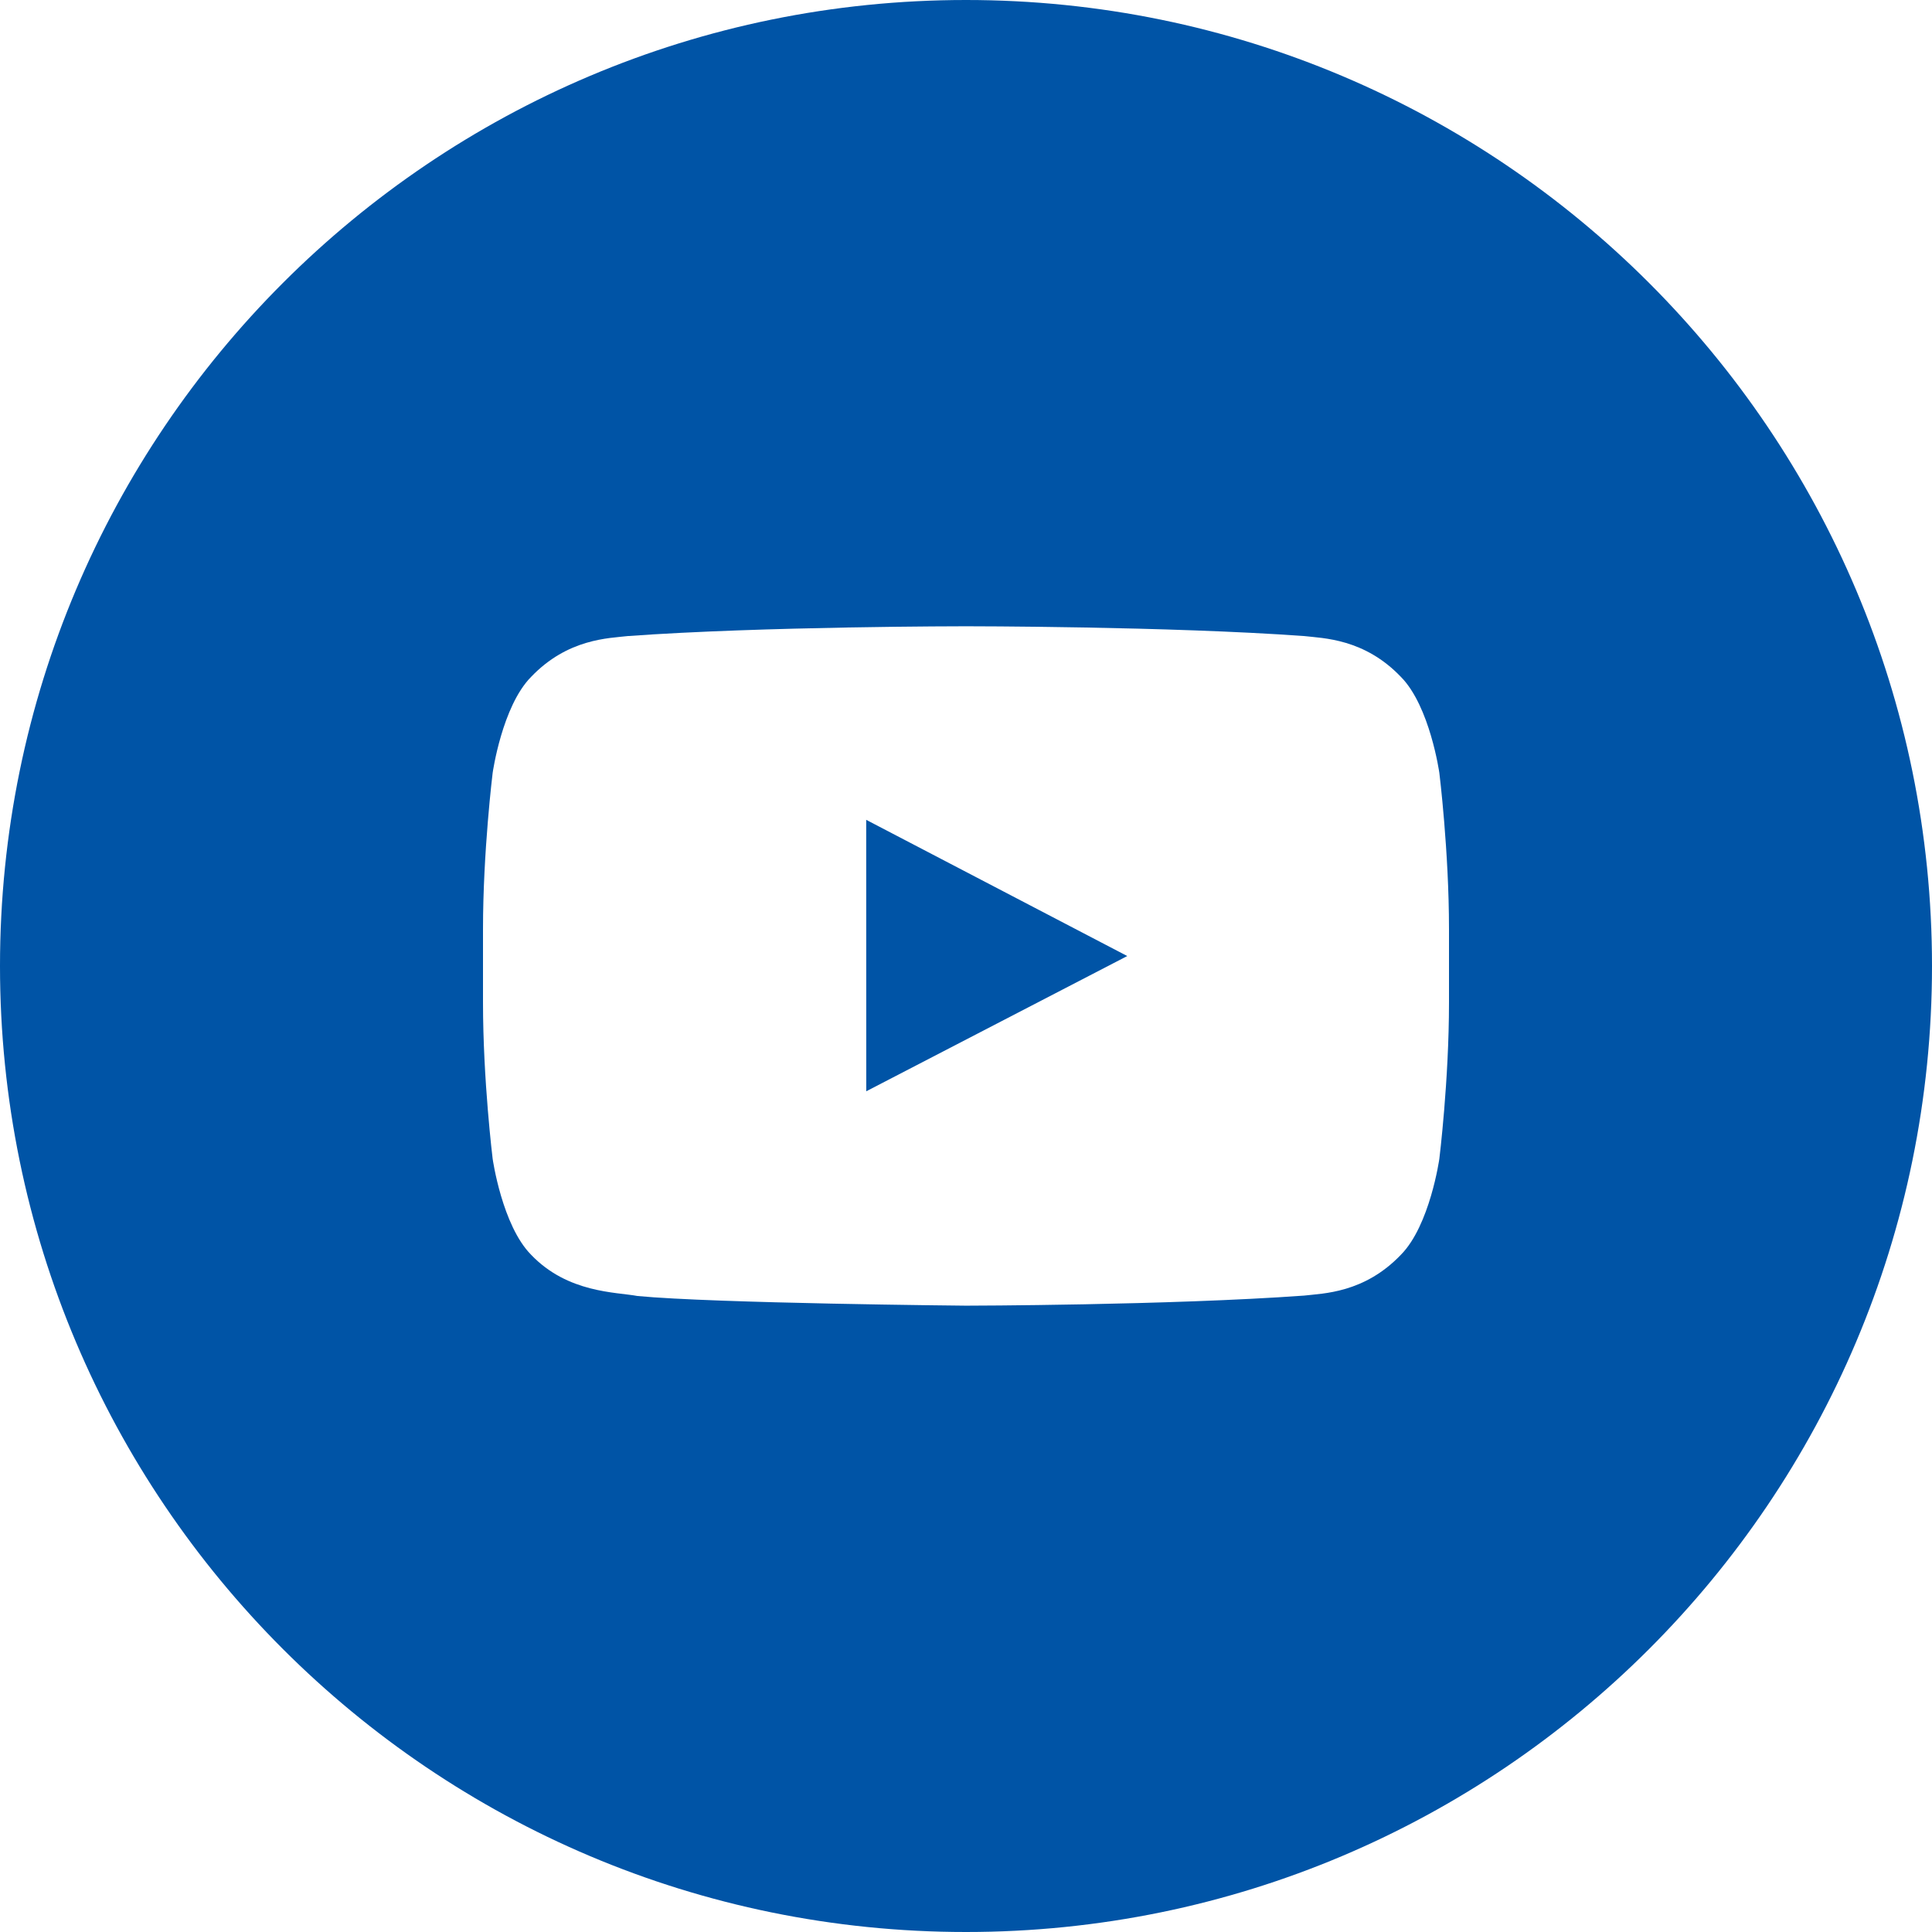 <svg width="32" height="32" viewBox="0 0 32 32" fill="none" xmlns="http://www.w3.org/2000/svg">
<g clip-path="url(#clip0_9427_5672)">
<path fill-rule="evenodd" clip-rule="evenodd" d="M24 16.604C24 17.899 23.84 19.194 23.84 19.194C23.84 19.194 23.684 20.296 23.204 20.782C22.596 21.419 21.914 21.422 21.601 21.459C19.362 21.621 16 21.626 16 21.626C16 21.626 11.84 21.588 10.56 21.466C10.204 21.399 9.404 21.419 8.796 20.782C8.316 20.296 8.16 19.194 8.16 19.194C8.16 19.194 8 17.899 8 16.604V15.39C8 14.095 8.16 12.801 8.16 12.801C8.16 12.801 8.316 11.698 8.796 11.212C9.404 10.575 10.086 10.572 10.399 10.535C12.638 10.373 15.997 10.373 15.997 10.373H16.003C16.003 10.373 19.362 10.373 21.601 10.535C21.914 10.572 22.596 10.575 23.204 11.212C23.684 11.698 23.84 12.801 23.84 12.801C23.84 12.801 24 14.095 24 15.39V16.604ZM16 0C7.163 0 0 7.163 0 16C0 24.836 7.163 32 16 32C24.837 32 32 24.836 32 16C32 7.163 24.837 0 16 0Z" fill="#0054A6"/>
<path fill-rule="evenodd" clip-rule="evenodd" d="M14.348 18.075L18.671 15.835L14.347 13.579L14.348 18.075Z" fill="#0054A6"/>
</g>
<defs>
<clipPath id="clip0_9427_5672">
<rect width="32" height="32" fill="white"/>
</clipPath>
</defs>
</svg>
